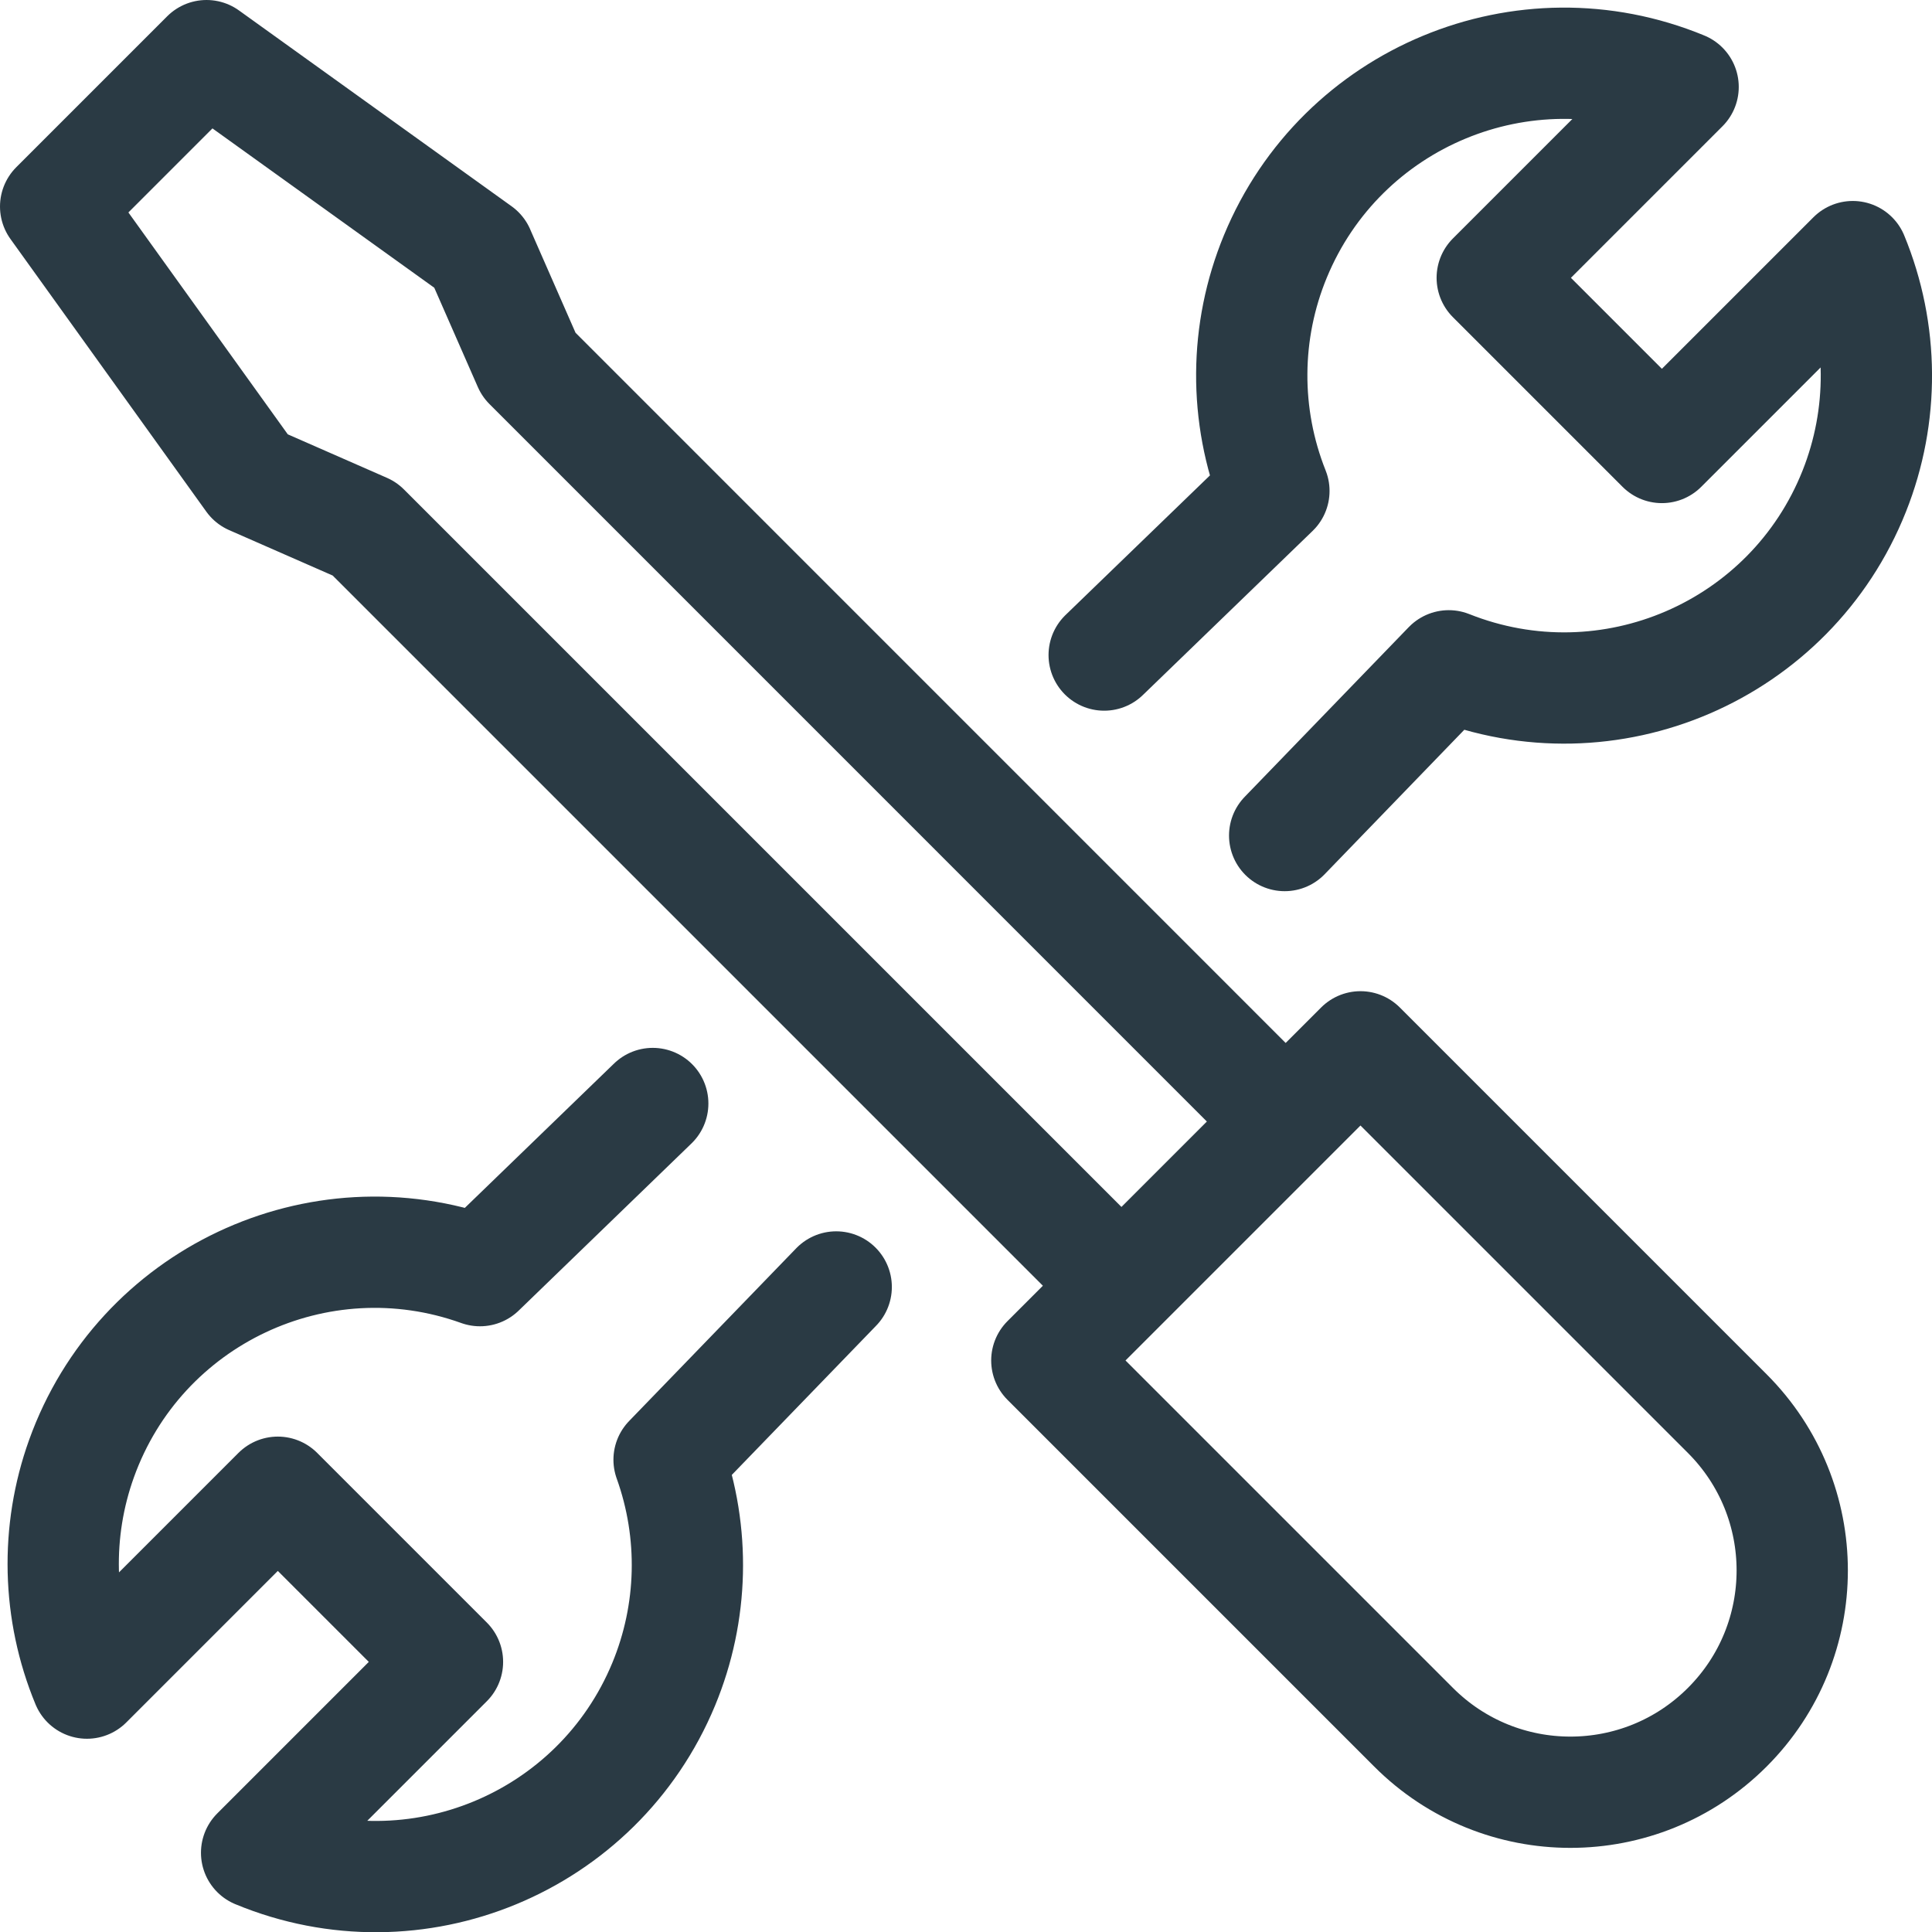 <?xml version="1.0" encoding="UTF-8"?>
<svg id="Layer_1" xmlns="http://www.w3.org/2000/svg" version="1.1" viewBox="0 0 260.43 260.46">
  <!-- Generator: Adobe Illustrator 30.0.0, SVG Export Plug-In . SVG Version: 2.1.1 Build 123)  -->
  <defs>
    <style>
      .st0 {
        fill: none;
        stroke: #2a3a44;
        stroke-linecap: round;
        stroke-linejoin: round;
        stroke-width: 15px;
      }
    </style>
  </defs>
  <path class="st0" d="M232.83,232.83h0c-11.68,11.68-30.61,11.68-42.28,0l-49.44-49.44,42.28-42.28,49.44,49.44c11.68,11.68,11.68,30.61,0,42.28h0ZM64.59,33.9L27.84,7.5,7.5,27.84l26.4,36.75,15.25,6.69,102.02,102.02,22.12-22.12L71.28,49.16l-6.69-15.25h0ZM173.17,112.63l22.12-22.88c21.59,8.59,46.07-1.94,54.66-23.54,4.05-10.17,3.97-21.51-.2-31.62l-25.73,25.73-22.87-22.87,25.73-25.73c-21.48-8.87-46.09,1.36-54.96,22.84-4.18,10.11-4.25,21.45-.2,31.62l-22.88,22.12M87.99,148.75l-23.29,22.53c-21.83-7.84-45.87,3.51-53.71,25.33-3.53,9.83-3.27,20.62.73,30.27l25.73-25.73,22.87,22.87-25.73,25.73c21.42,8.88,45.99-1.29,54.87-22.71,4-9.65,4.26-20.44.73-30.27l22.53-23.29"/>
</svg>